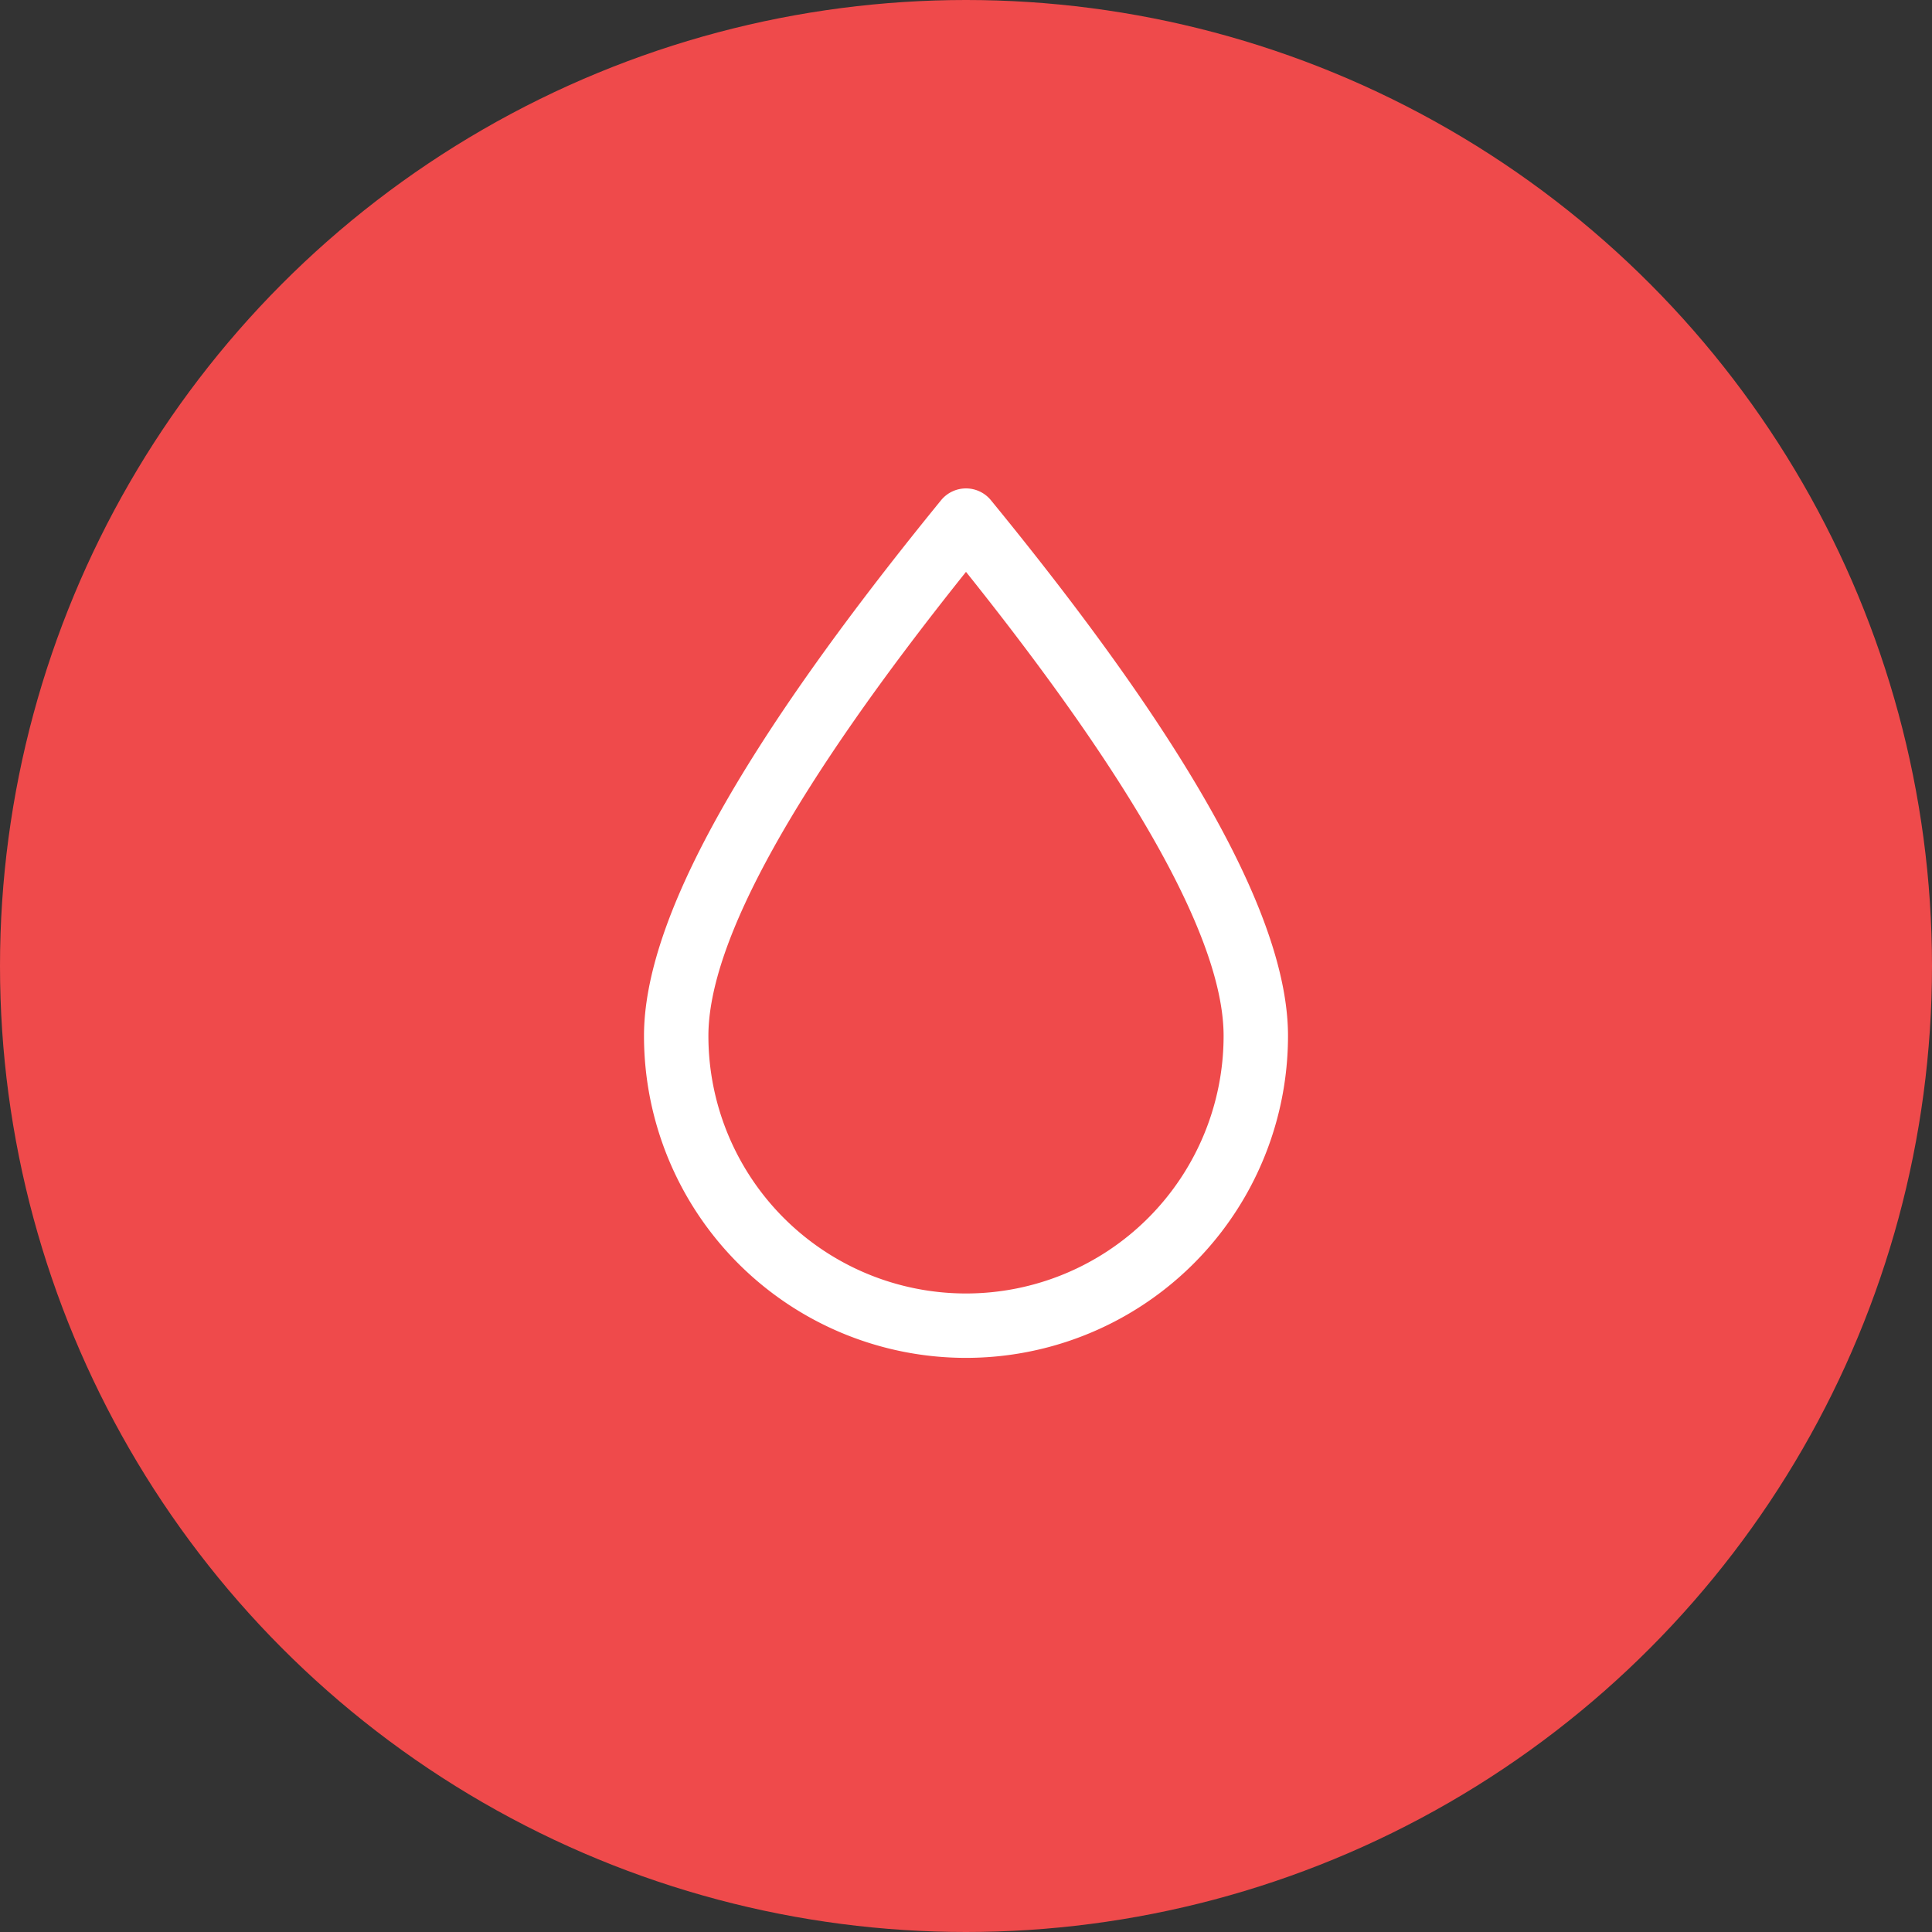 <svg id="Layer_1" data-name="Layer 1" xmlns="http://www.w3.org/2000/svg" viewBox="0 0 60 60"><rect x="0" y="0" width="60" height="60" fill="#333333" stroke="none"/><defs><style>.cls-1{fill:#ef4a4b;}.cls-2{fill:#fff;}</style></defs><title>Iconos_Avanza_expanded</title><circle class="cls-1" cx="30" cy="30" r="30"/><path class="cls-2" d="M30,42.17a10,10,0,0,1-10-10c0-3.59,3-9,9.23-16.64a1,1,0,0,1,1.54,0C37,23.14,40,28.58,40,32.17A10,10,0,0,1,30,42.17Zm0-24.41c-5.31,6.64-8,11.48-8,14.41a8,8,0,0,0,16,0C38,29.24,35.31,24.4,30,17.76Z"/></svg>